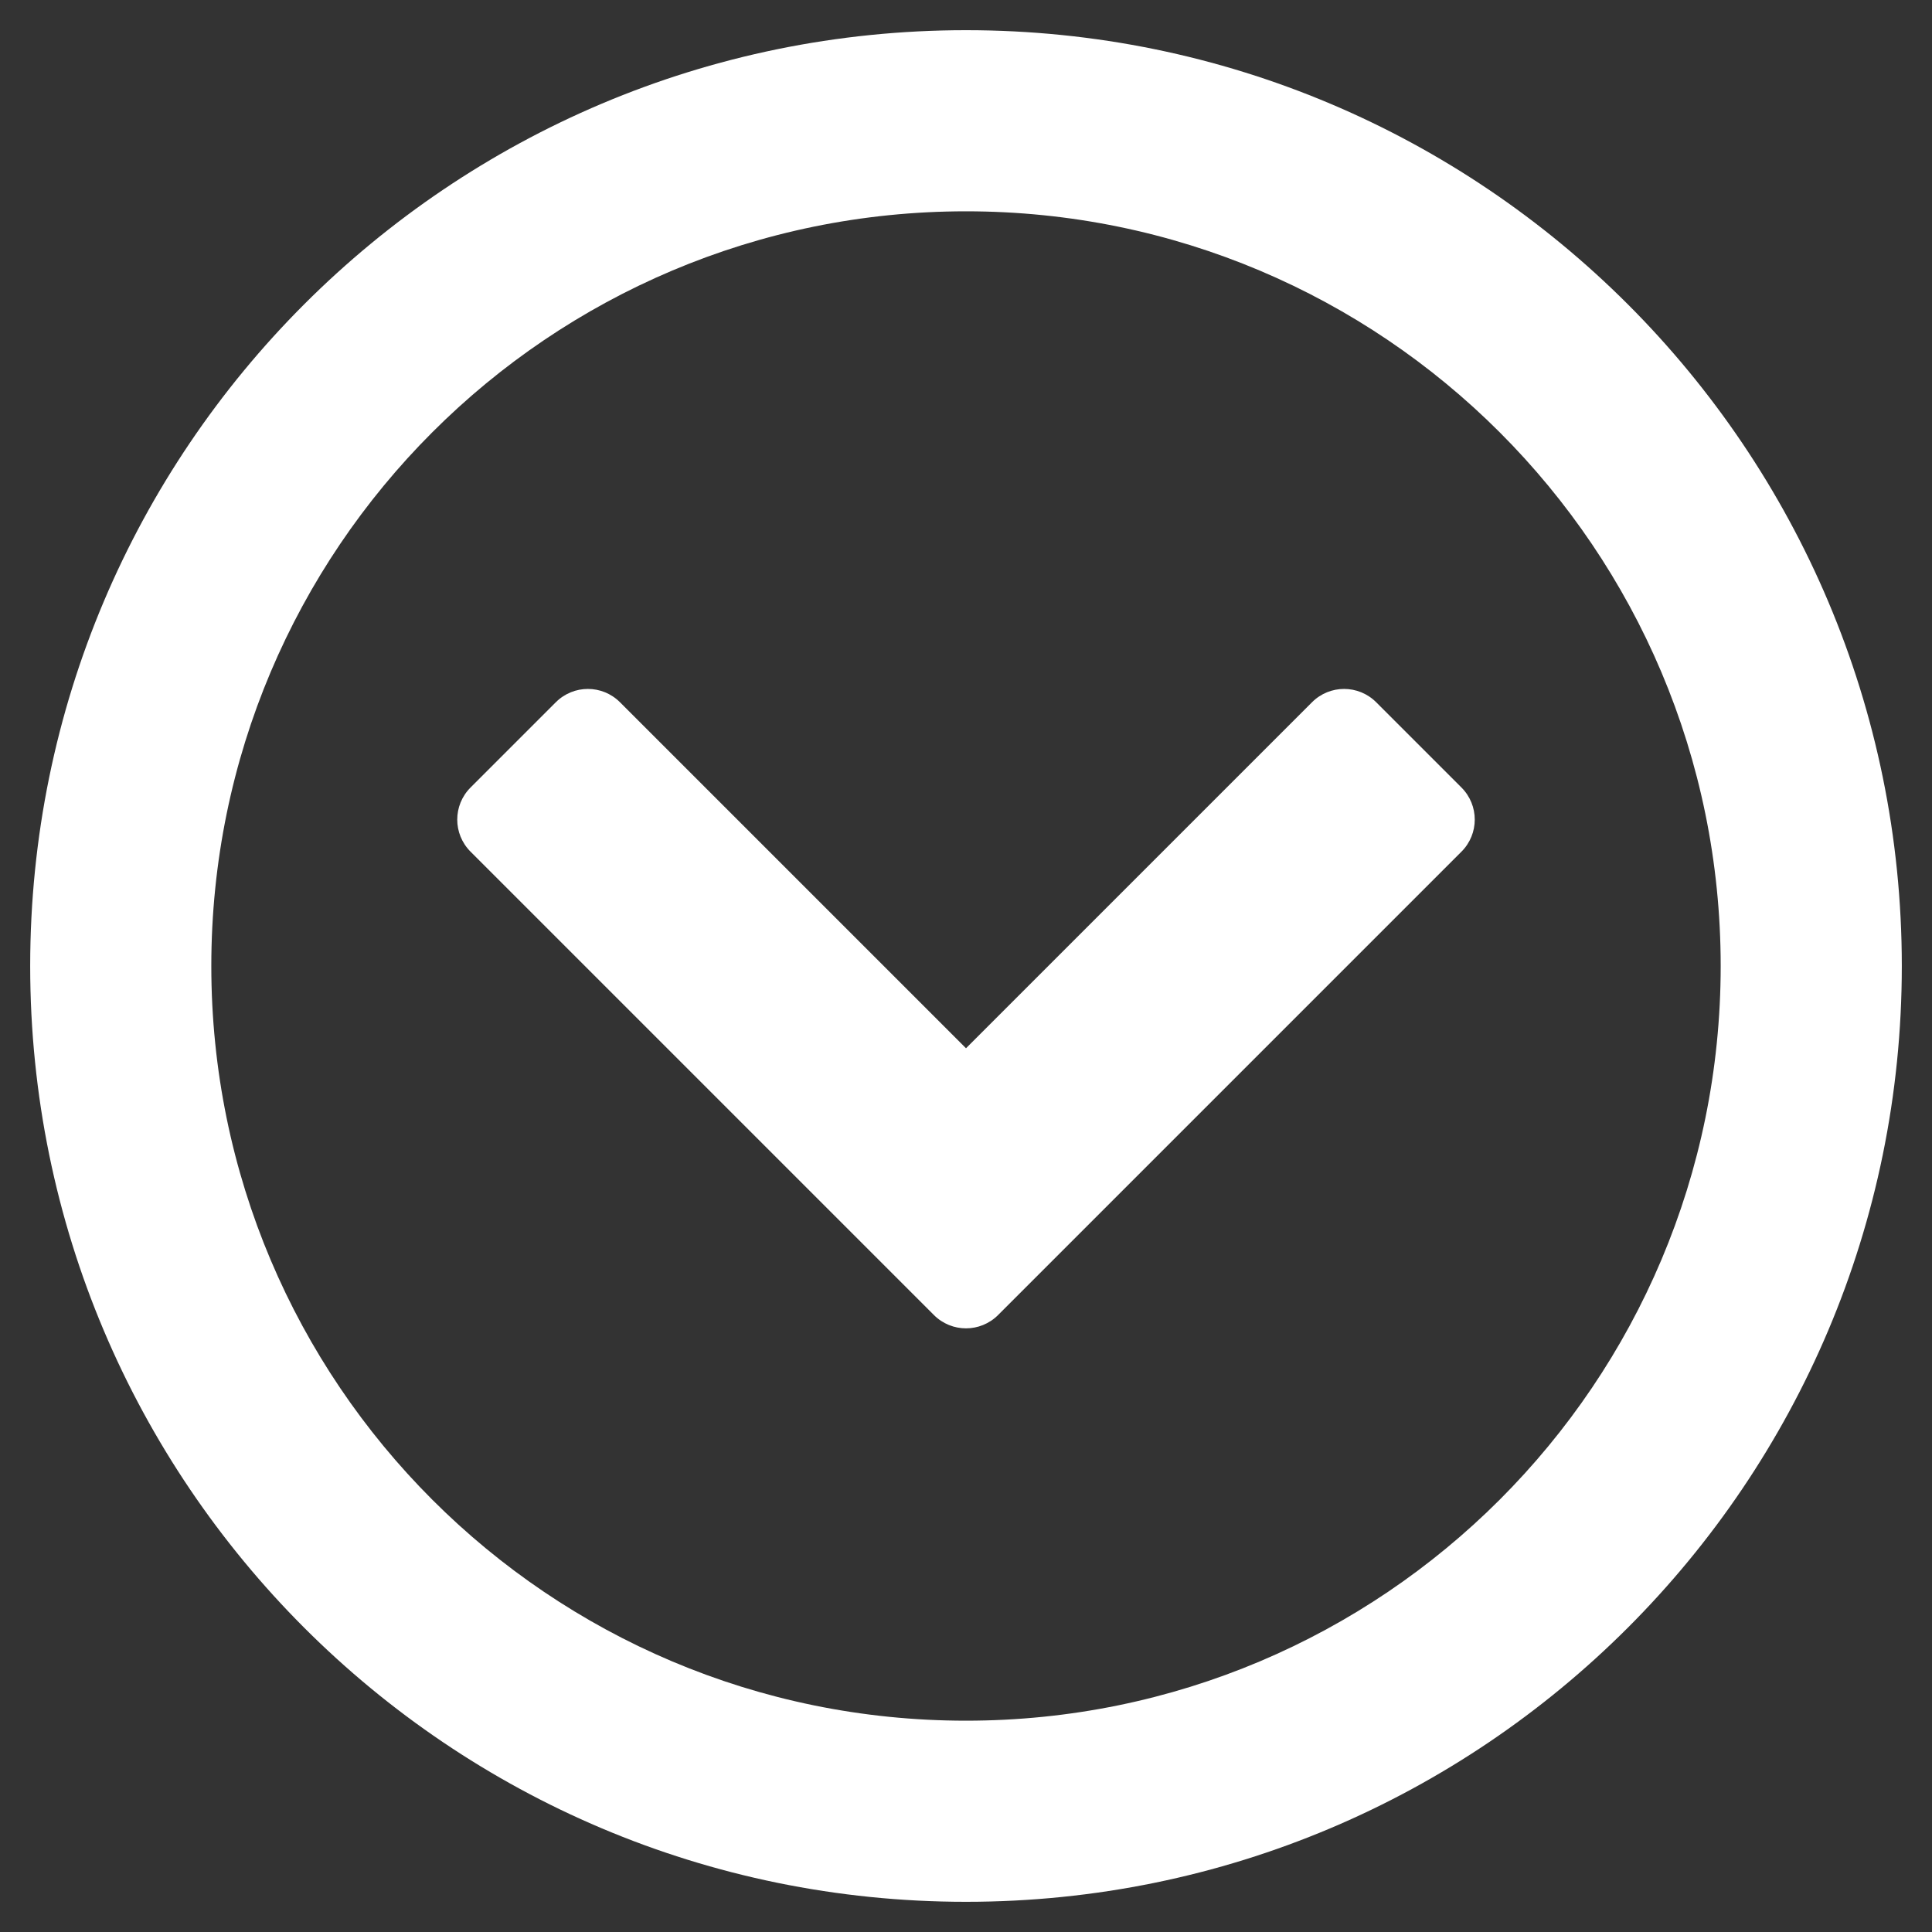 <?xml version="1.0" encoding="utf-8"?>
<!-- Generator: Adobe Illustrator 24.0.3, SVG Export Plug-In . SVG Version: 6.00 Build 0)  -->
<svg version="1.1" id="Capa_1" xmlns="http://www.w3.org/2000/svg" xmlns:xlink="http://www.w3.org/1999/xlink" x="0px" y="0px"
	 viewBox="0 0 512 512" style="enable-background:new 0 0 512 512;" xml:space="preserve">
<rect x="0" y="0" width="512" height="512" fill="#333333" stroke="none"/>
<style type="text/css">
	.st0{fill:#FFFFFF;}
</style>
<path class="st0" d="M256,8C119,8,8,119,8,256s111,248,248,248s248-111,248-248S393,8,256,8z M256,456c-110.5,0-200-89.5-200-200
	S145.5,56,256,56s200,89.5,200,200S366.5,456,256,456z M264.5,348.5l122.8-122.8c4.7-4.7,4.7-12.3,0-17l-22.6-22.6
	c-4.7-4.7-12.3-4.7-17,0L256,277.8l-91.7-91.7c-4.7-4.7-12.3-4.7-17,0l-22.6,22.6c-4.7,4.7-4.7,12.3,0,17l122.8,122.8
	C252.2,353.2,259.8,353.2,264.5,348.5z"/>
</svg>
